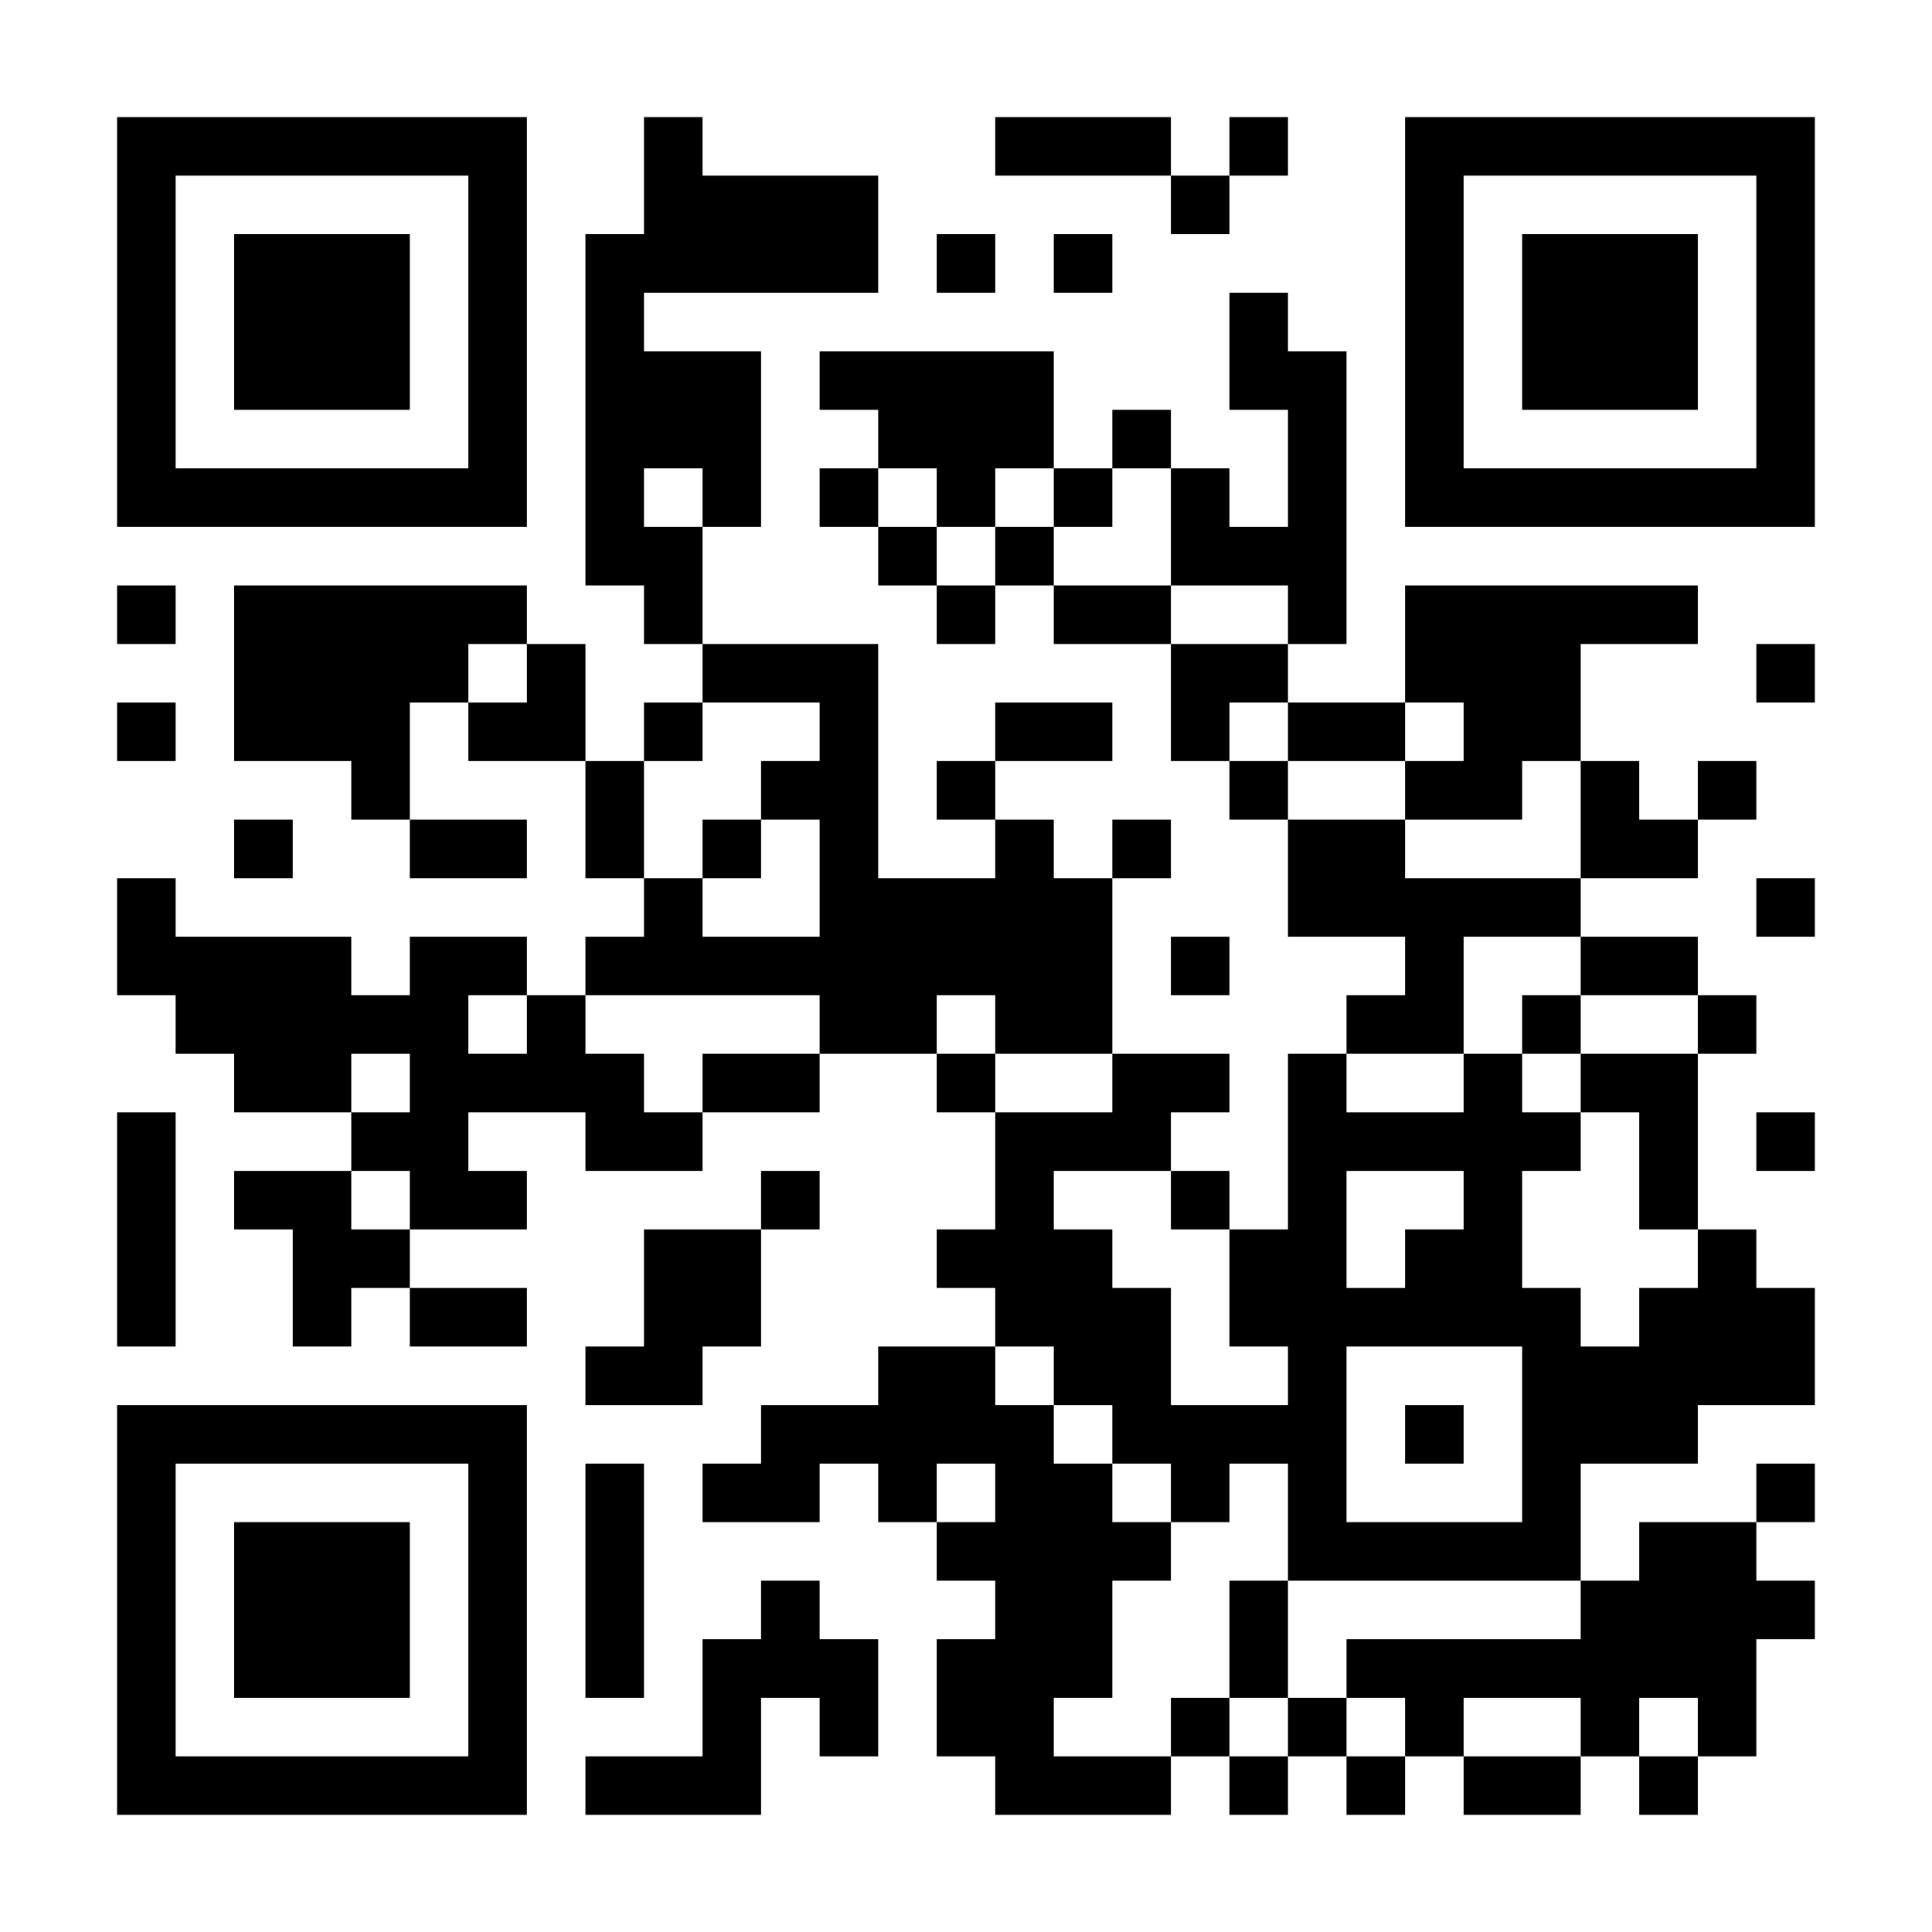 <svg xmlns="http://www.w3.org/2000/svg" xmlns:xlink="http://www.w3.org/1999/xlink" width="1080" zoomAndPan="magnify" viewBox="0 0 810 810" height="1080" preserveAspectRatio="xMidYMid meet" version="1.2"><g id="04fd55bd11"><rect x="0" width="810" y="0" height="810" style="fill:#ffffff;fill-opacity:1;stroke:none;"/><rect x="0" width="810" y="0" height="810" style="fill:#ffffff;fill-opacity:1;stroke:none;"/><rect x="0" width="810" y="0" height="810" style="fill:#ffffff;fill-opacity:1;stroke:none;"/><path style="fill-rule:nonzero;fill:#ffffff;fill-opacity:1;stroke-width:1;stroke-linecap:butt;stroke-linejoin:miter;stroke:#000000;stroke-opacity:1;stroke-miterlimit:4;" d="M 2 2.5 L 9 2.5 M 11 2.5 L 12 2.5 M 17 2.5 L 20 2.5 M 21 2.5 L 22 2.5 M 24 2.5 L 31 2.5 M 2 3.5 L 3 3.5 M 8 3.5 L 9 3.5 M 11 3.5 L 15 3.5 M 20 3.5 L 21 3.5 M 24 3.5 L 25 3.5 M 30 3.5 L 31 3.5 M 2 4.5 L 3 4.5 M 4 4.5 L 7 4.5 M 8 4.5 L 9 4.5 M 10 4.5 L 15 4.5 M 16 4.5 L 17 4.5 M 18 4.5 L 19 4.5 M 24 4.5 L 25 4.5 M 26 4.5 L 29 4.5 M 30 4.5 L 31 4.5 M 2 5.5 L 3 5.5 M 4 5.5 L 7 5.5 M 8 5.5 L 9 5.5 M 10 5.5 L 11 5.5 M 21 5.5 L 22 5.5 M 24 5.5 L 25 5.5 M 26 5.5 L 29 5.5 M 30 5.5 L 31 5.5 M 2 6.5 L 3 6.5 M 4 6.5 L 7 6.5 M 8 6.5 L 9 6.5 M 10 6.5 L 13 6.5 M 14 6.5 L 18 6.5 M 21 6.5 L 23 6.5 M 24 6.5 L 25 6.5 M 26 6.5 L 29 6.5 M 30 6.5 L 31 6.5 M 2 7.5 L 3 7.5 M 8 7.5 L 9 7.5 M 10 7.5 L 13 7.5 M 15 7.5 L 18 7.5 M 19 7.5 L 20 7.5 M 22 7.5 L 23 7.5 M 24 7.5 L 25 7.5 M 30 7.5 L 31 7.5 M 2 8.5 L 9 8.5 M 10 8.5 L 11 8.5 M 12 8.5 L 13 8.5 M 14 8.5 L 15 8.5 M 16 8.5 L 17 8.5 M 18 8.5 L 19 8.5 M 20 8.5 L 21 8.5 M 22 8.5 L 23 8.5 M 24 8.5 L 31 8.5 M 10 9.5 L 12 9.5 M 15 9.5 L 16 9.5 M 17 9.5 L 18 9.5 M 20 9.5 L 23 9.5 M 2 10.5 L 3 10.5 M 4 10.5 L 9 10.5 M 11 10.5 L 12 10.5 M 16 10.5 L 17 10.5 M 18 10.5 L 20 10.5 M 22 10.5 L 23 10.5 M 24 10.5 L 29 10.5 M 4 11.5 L 8 11.5 M 9 11.5 L 10 11.5 M 12 11.5 L 15 11.5 M 20 11.5 L 22 11.5 M 24 11.5 L 27 11.5 M 30 11.5 L 31 11.5 M 2 12.5 L 3 12.5 M 4 12.5 L 7 12.5 M 8 12.5 L 10 12.5 M 11 12.5 L 12 12.5 M 14 12.5 L 15 12.5 M 17 12.5 L 19 12.5 M 20 12.5 L 21 12.5 M 22 12.5 L 24 12.5 M 25 12.5 L 27 12.5 M 6 13.5 L 7 13.5 M 10 13.5 L 11 13.5 M 13 13.5 L 15 13.5 M 16 13.5 L 17 13.5 M 21 13.5 L 22 13.5 M 24 13.5 L 26 13.5 M 27 13.5 L 28 13.5 M 29 13.5 L 30 13.5 M 4 14.5 L 5 14.5 M 7 14.5 L 9 14.5 M 10 14.5 L 11 14.5 M 12 14.5 L 13 14.5 M 14 14.5 L 15 14.5 M 17 14.5 L 18 14.5 M 19 14.5 L 20 14.5 M 22 14.5 L 24 14.5 M 27 14.5 L 29 14.5 M 2 15.5 L 3 15.5 M 11 15.5 L 12 15.5 M 14 15.5 L 19 15.5 M 22 15.5 L 27 15.5 M 30 15.5 L 31 15.5 M 2 16.5 L 6 16.5 M 7 16.5 L 9 16.5 M 10 16.5 L 19 16.5 M 20 16.5 L 21 16.5 M 24 16.5 L 25 16.5 M 27 16.5 L 29 16.5 M 3 17.5 L 8 17.5 M 9 17.5 L 10 17.5 M 14 17.5 L 16 17.5 M 17 17.5 L 19 17.5 M 23 17.5 L 25 17.5 M 26 17.5 L 27 17.5 M 29 17.5 L 30 17.5 M 4 18.5 L 6 18.5 M 7 18.5 L 11 18.5 M 12 18.5 L 14 18.5 M 16 18.5 L 17 18.5 M 19 18.5 L 21 18.5 M 22 18.5 L 23 18.5 M 25 18.5 L 26 18.5 M 27 18.5 L 29 18.5 M 2 19.5 L 3 19.5 M 6 19.5 L 8 19.5 M 10 19.5 L 12 19.5 M 17 19.5 L 20 19.5 M 22 19.5 L 27 19.5 M 28 19.5 L 29 19.5 M 30 19.5 L 31 19.5 M 2 20.5 L 3 20.5 M 4 20.5 L 6 20.5 M 7 20.5 L 9 20.5 M 13 20.5 L 14 20.5 M 17 20.5 L 18 20.5 M 20 20.5 L 21 20.5 M 22 20.5 L 23 20.5 M 25 20.5 L 26 20.5 M 28 20.5 L 29 20.5 M 2 21.5 L 3 21.5 M 5 21.5 L 7 21.5 M 11 21.5 L 13 21.5 M 16 21.5 L 19 21.5 M 21 21.5 L 23 21.5 M 24 21.5 L 26 21.5 M 29 21.5 L 30 21.5 M 2 22.5 L 3 22.5 M 5 22.5 L 6 22.5 M 7 22.5 L 9 22.5 M 11 22.5 L 13 22.5 M 17 22.5 L 20 22.5 M 21 22.5 L 27 22.5 M 28 22.5 L 31 22.5 M 10 23.5 L 12 23.5 M 15 23.5 L 17 23.5 M 18 23.5 L 20 23.5 M 22 23.5 L 23 23.5 M 26 23.5 L 31 23.5 M 2 24.5 L 9 24.5 M 13 24.5 L 18 24.5 M 19 24.5 L 23 24.5 M 24 24.5 L 25 24.5 M 26 24.5 L 29 24.5 M 2 25.5 L 3 25.5 M 8 25.5 L 9 25.5 M 10 25.5 L 11 25.5 M 12 25.5 L 14 25.5 M 15 25.5 L 16 25.5 M 17 25.5 L 19 25.5 M 20 25.5 L 21 25.5 M 22 25.5 L 23 25.5 M 26 25.5 L 27 25.5 M 30 25.5 L 31 25.5 M 2 26.5 L 3 26.5 M 4 26.5 L 7 26.5 M 8 26.5 L 9 26.5 M 10 26.5 L 11 26.5 M 16 26.5 L 20 26.5 M 22 26.5 L 27 26.5 M 28 26.5 L 30 26.5 M 2 27.5 L 3 27.5 M 4 27.5 L 7 27.5 M 8 27.5 L 9 27.5 M 10 27.5 L 11 27.5 M 13 27.5 L 14 27.5 M 17 27.5 L 19 27.5 M 21 27.5 L 22 27.5 M 27 27.5 L 31 27.5 M 2 28.5 L 3 28.5 M 4 28.5 L 7 28.5 M 8 28.5 L 9 28.5 M 10 28.5 L 11 28.5 M 12 28.5 L 15 28.5 M 16 28.5 L 19 28.5 M 21 28.5 L 22 28.5 M 23 28.5 L 30 28.5 M 2 29.5 L 3 29.5 M 8 29.5 L 9 29.5 M 12 29.5 L 13 29.5 M 14 29.5 L 15 29.5 M 16 29.5 L 18 29.5 M 20 29.5 L 21 29.5 M 22 29.5 L 23 29.5 M 24 29.5 L 25 29.5 M 27 29.5 L 28 29.5 M 29 29.5 L 30 29.5 M 2 30.5 L 9 30.5 M 10 30.5 L 13 30.5 M 17 30.5 L 20 30.5 M 21 30.5 L 22 30.5 M 23 30.5 L 24 30.5 M 25 30.5 L 27 30.5 M 28 30.5 L 29 30.5 " transform="matrix(24.545,0,0,24.545,0,0)"/></g></svg>